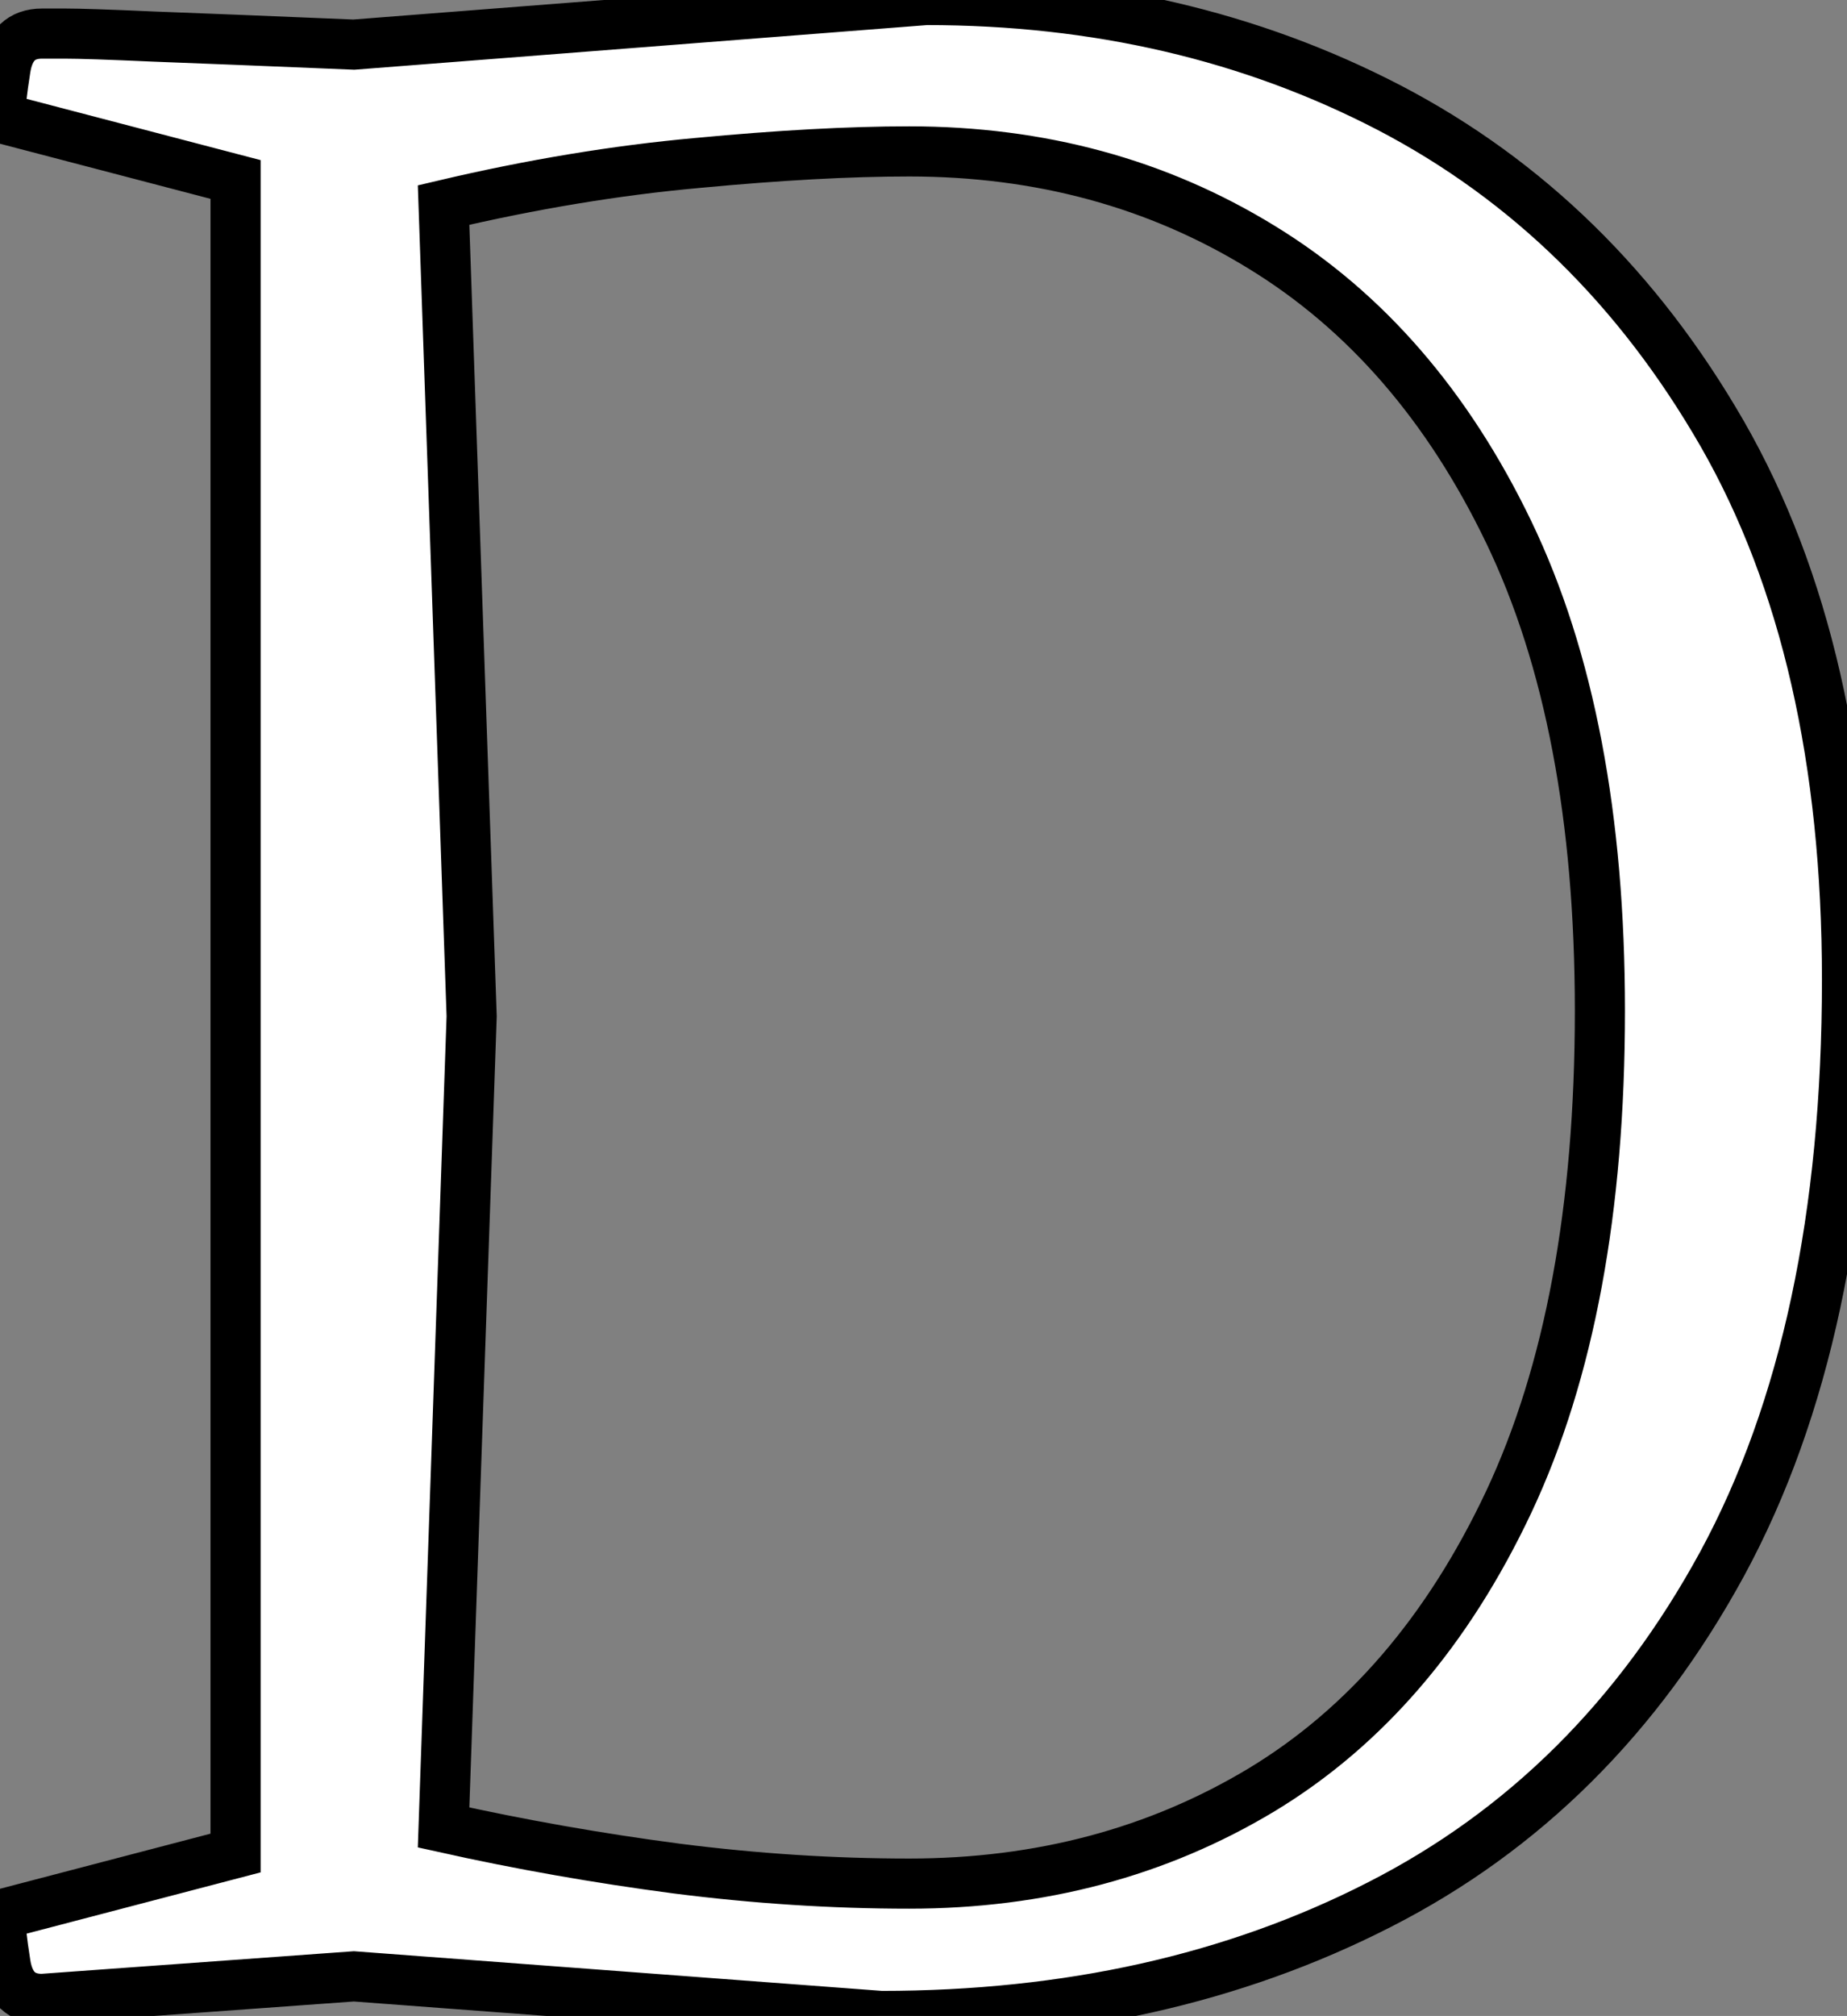 <?xml version="1.0" standalone="no"?>
<svg xmlns="http://www.w3.org/2000/svg" viewBox="2.8 -39.87 36.85 40.21"><rect x="2.8" y="-39.87" width="36.85" height="40.21" fill="#808080" stroke="none"/><path d="M7.50-2.91L7.50-36.29L2.80-37.52Q2.80-37.80 2.91-38.50Q3.02-39.20 3.64-39.20L3.64-39.20Q3.64-39.20 4.09-39.20Q4.54-39.20 5.88-39.14Q7.22-39.09 9.86-38.98L9.86-38.98L21.28-39.87Q26.38-39.87 30.52-37.72Q34.66-35.56 37.16-31.22Q39.65-26.88 39.65-20.33L39.65-20.33Q39.65-13.27 37.16-8.68Q34.66-4.09 30.32-1.88Q25.98 0.34 20.38 0.34L20.38 0.34L9.86-0.45L3.64 0Q3.02 0 2.91-0.70Q2.80-1.40 2.80-1.68L2.80-1.68L7.50-2.91ZM20.94-2.30L20.94-2.30Q24.86-2.30 27.97-4.17Q31.08-6.05 32.90-9.91Q34.72-13.78 34.72-19.71L34.72-19.71Q34.72-25.48 32.90-29.26Q31.08-33.04 27.97-34.94Q24.86-36.85 20.94-36.85L20.94-36.85Q19.15-36.85 16.72-36.62Q14.28-36.40 11.65-35.78L11.65-35.78L12.21-19.60L11.65-3.42Q13.94-2.91 16.30-2.60Q18.65-2.30 20.94-2.30Z" fill="white" stroke="black" transform="scale(1,1)"/></svg>